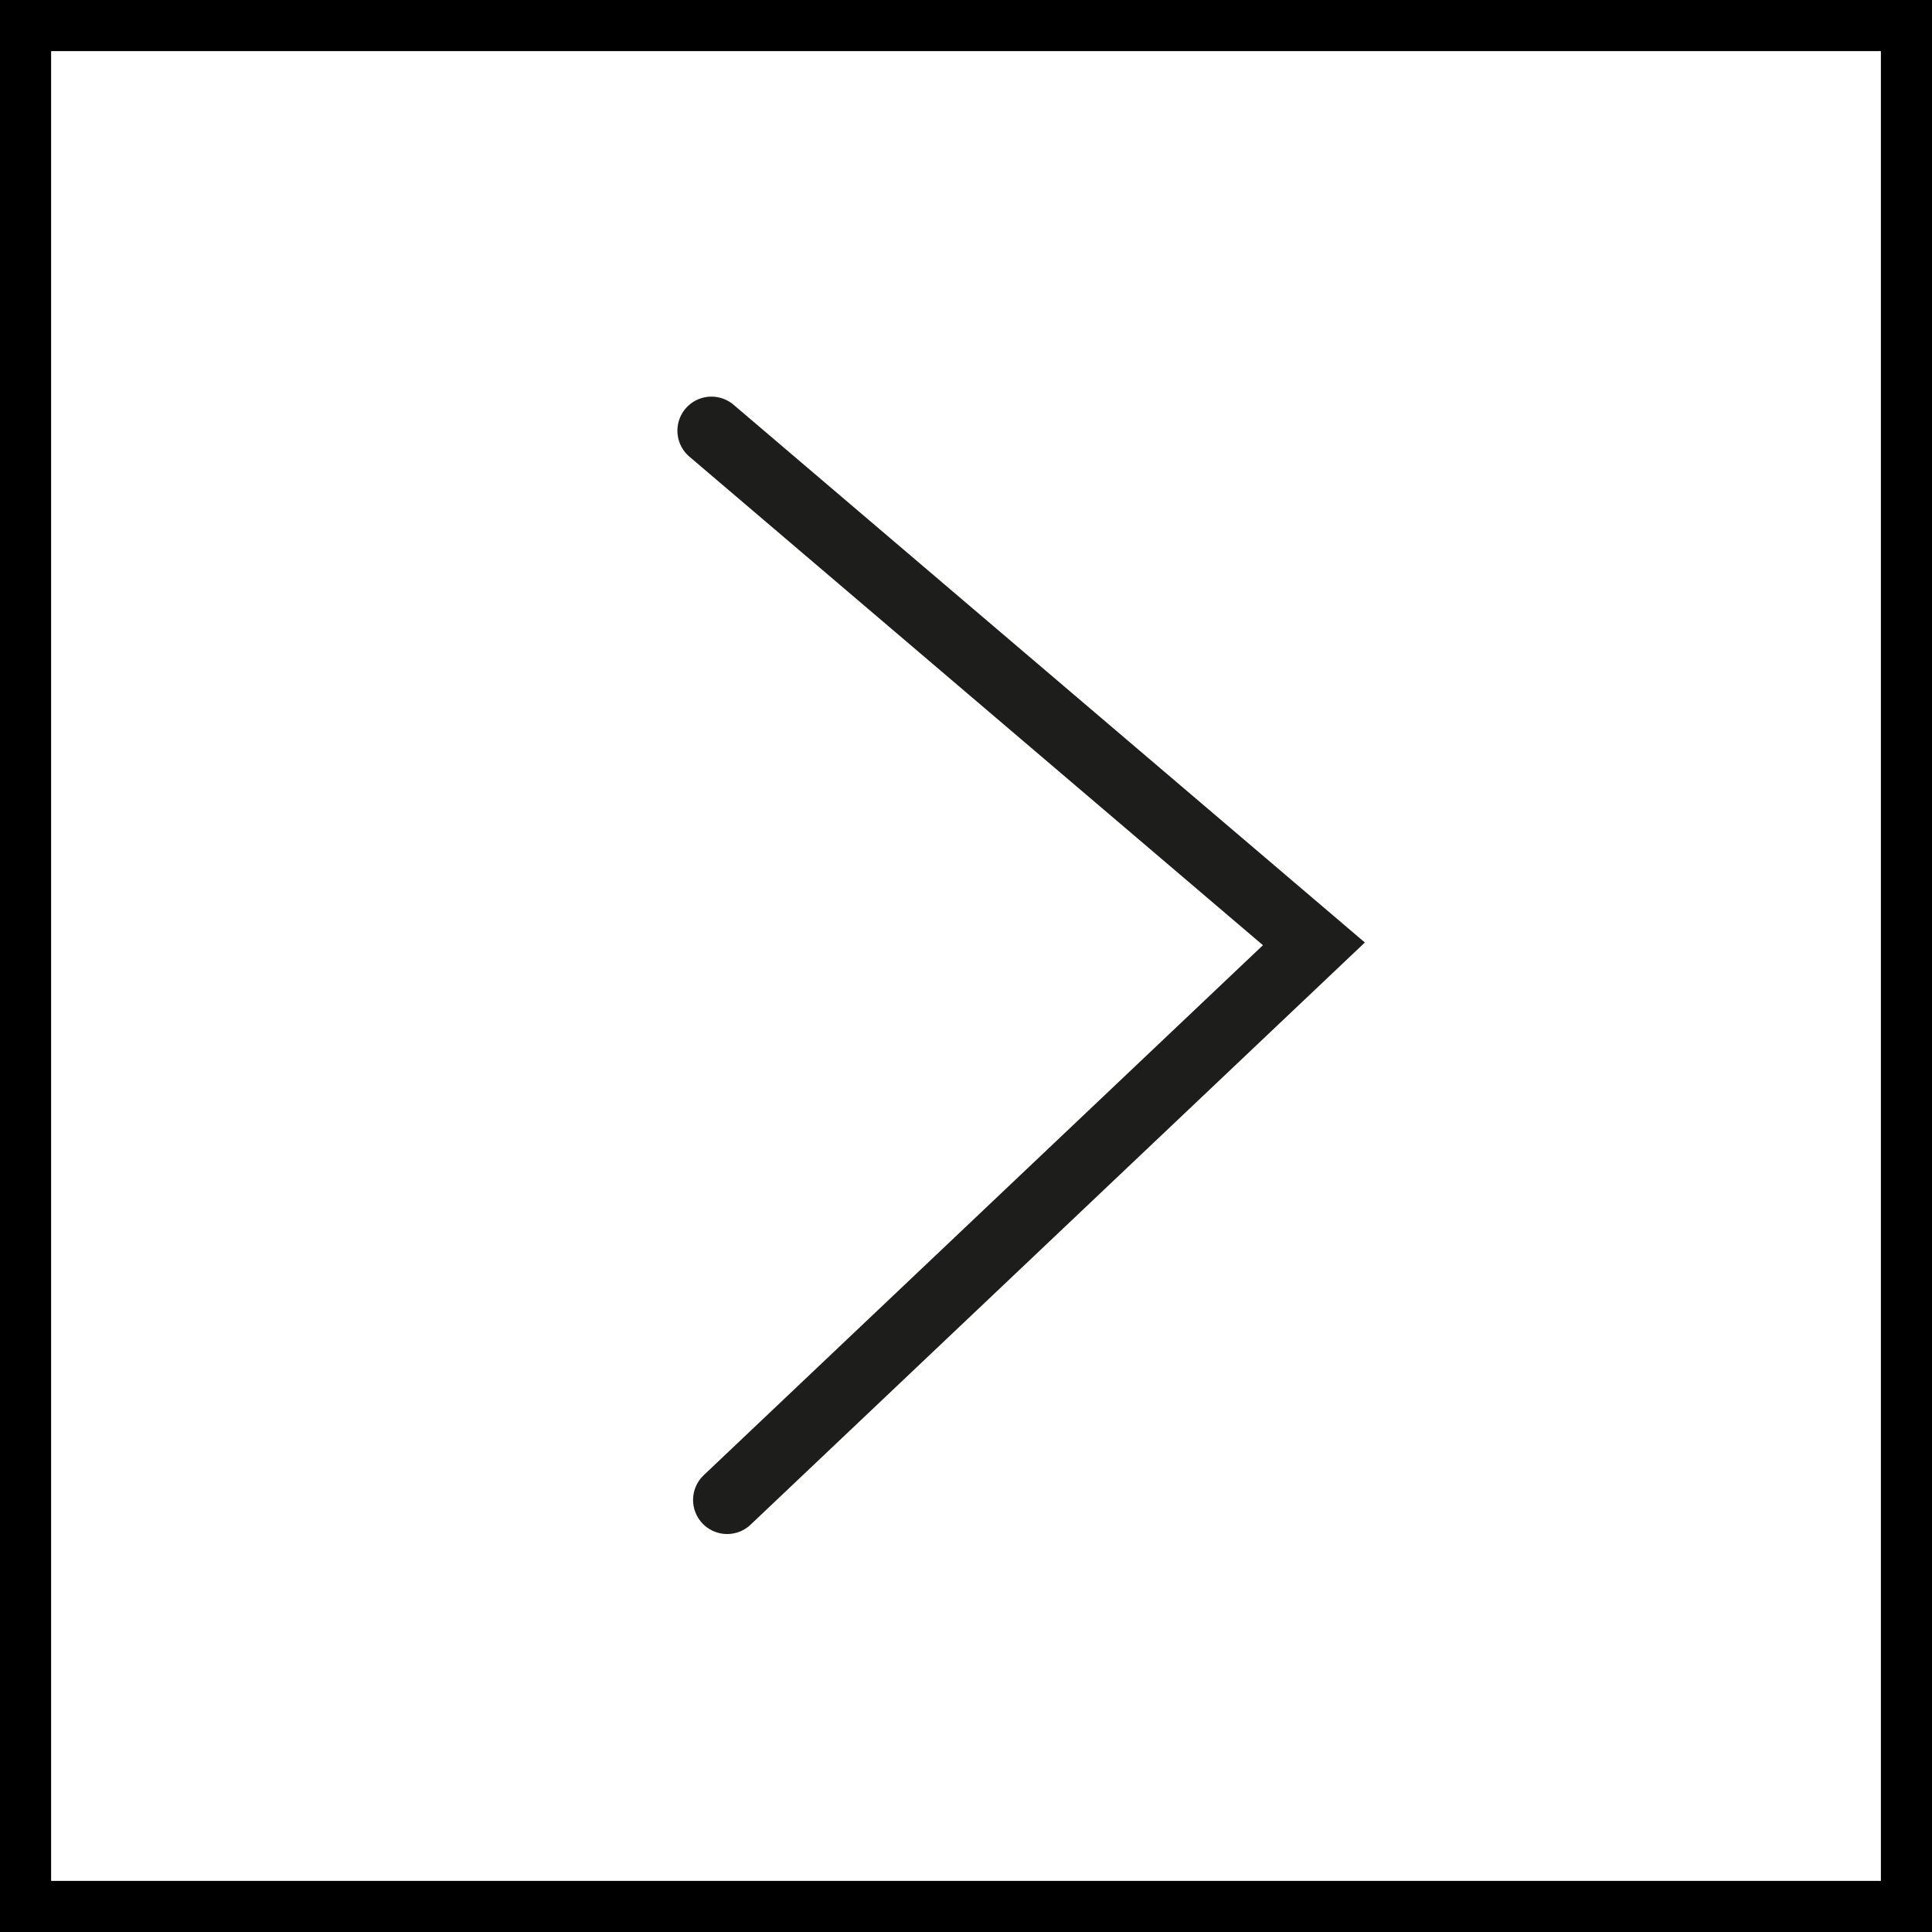 <?xml version="1.0" encoding="UTF-8"?>
<svg id="Layer_167adea12b7a4b" data-name="Layer 1" xmlns="http://www.w3.org/2000/svg" viewBox="0 0 28.35 28.35" aria-hidden="true" width="28px" height="28px">
  <defs><linearGradient class="cerosgradient" data-cerosgradient="true" id="CerosGradient_id5ed043428" gradientUnits="userSpaceOnUse" x1="50%" y1="100%" x2="50%" y2="0%"><stop offset="0%" stop-color="#d1d1d1"/><stop offset="100%" stop-color="#d1d1d1"/></linearGradient><linearGradient/>
    <style>
      .cls-1-67adea12b7a4b, .cls-2-67adea12b7a4b{
        fill: none;
      }

      .cls-2-67adea12b7a4b{
        stroke: #1d1d1b;
        stroke-linecap: round;
      }
    </style>
  </defs>
  <rect class="cls-1-67adea12b7a4b" width="28.09" height="28.09"/>
  <path d="M27.6.75v26.85H.75V.75h26.85M28.35,0H0v28.35h28.35V0h0Z"/>
  <polyline class="cls-2-67adea12b7a4b" points="10.67 22.01 19.28 13.85 10.44 6.32"/>
</svg>